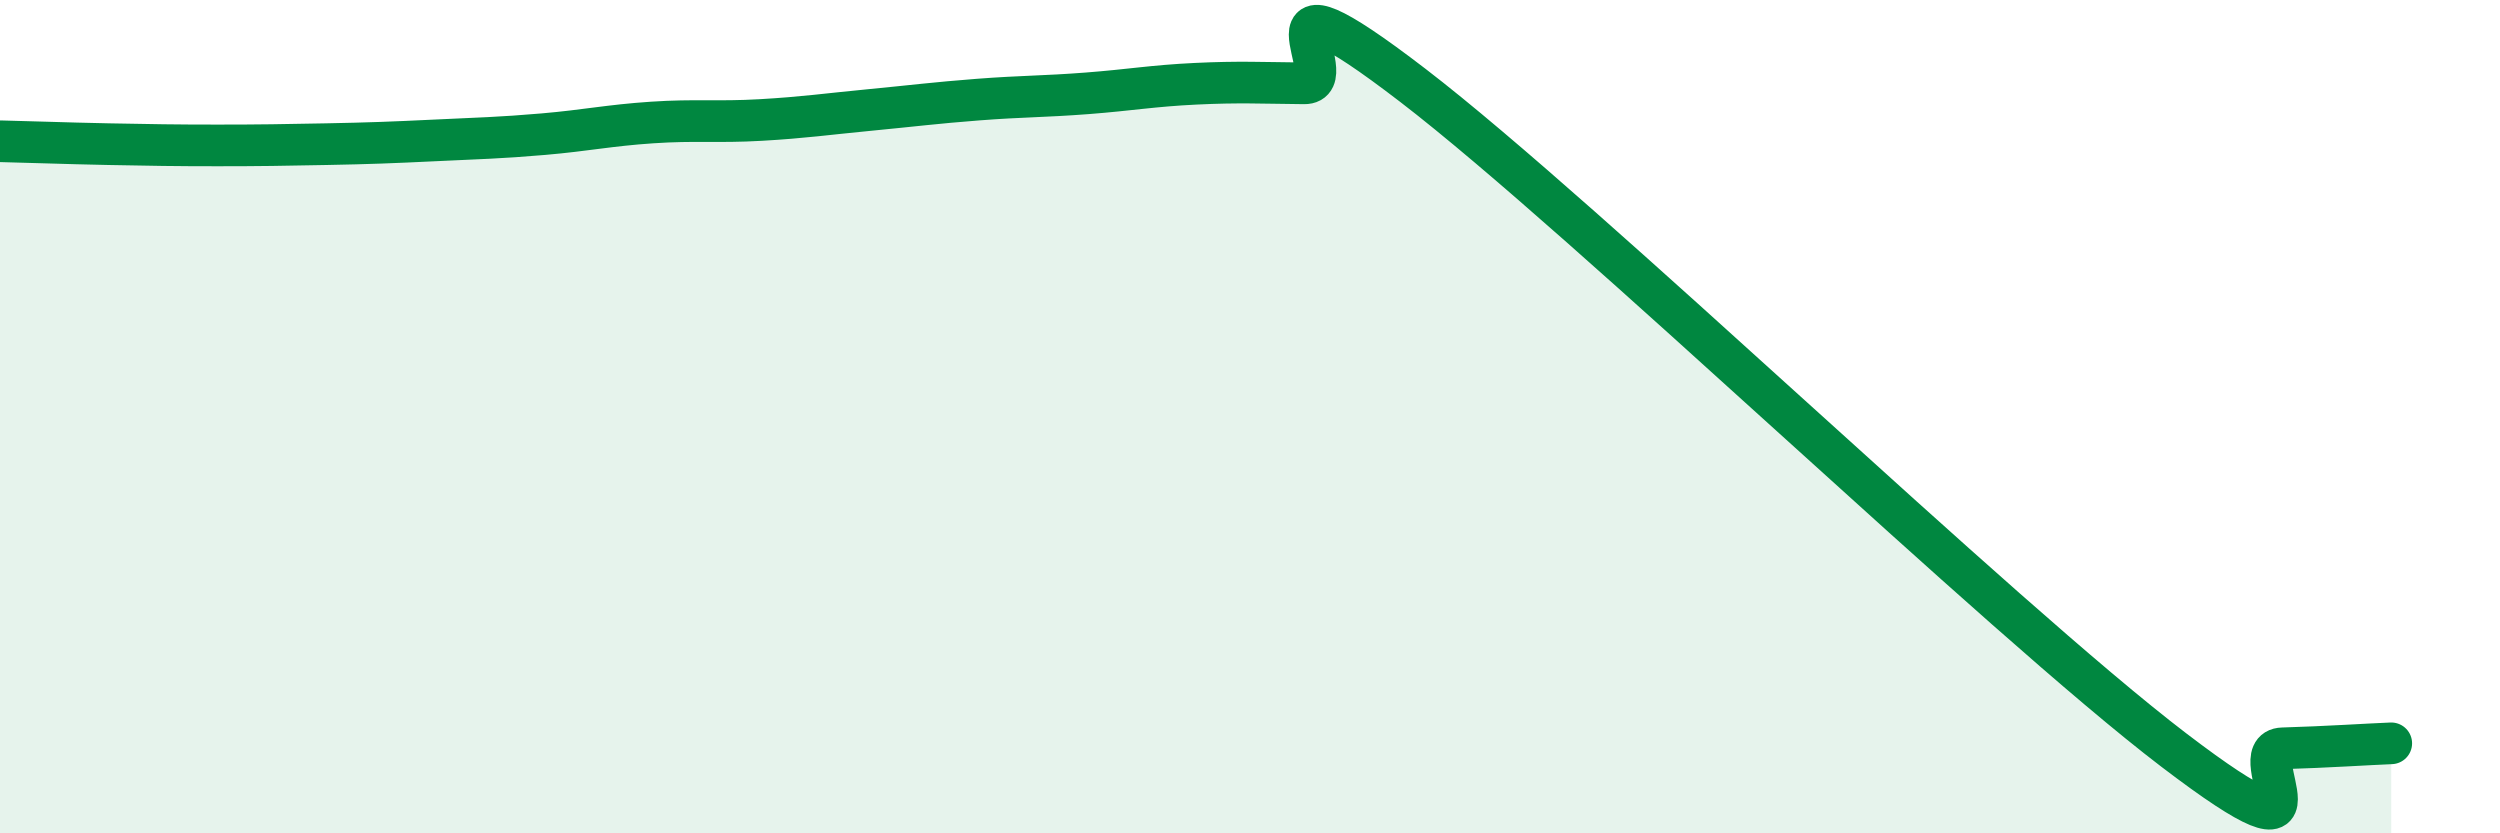 
    <svg width="60" height="20" viewBox="0 0 60 20" xmlns="http://www.w3.org/2000/svg">
      <path
        d="M 0,3.39 C 0.52,3.4 1.57,3.44 2.61,3.46 C 3.65,3.48 4.18,3.49 5.22,3.49 C 6.26,3.49 6.79,3.48 7.83,3.46 C 8.87,3.44 9.39,3.42 10.43,3.37 C 11.47,3.32 12,3.31 13.04,3.22 C 14.08,3.13 14.61,3.01 15.65,2.94 C 16.69,2.87 17.22,2.94 18.26,2.88 C 19.3,2.82 19.83,2.74 20.87,2.64 C 21.91,2.54 22.44,2.47 23.48,2.39 C 24.52,2.31 25.05,2.32 26.09,2.24 C 27.13,2.16 27.66,2.06 28.7,2.01 C 29.74,1.96 30.26,1.99 31.3,2 C 32.34,2.01 29.74,-1.15 33.91,2.05 C 38.08,5.25 48,14.82 52.17,18 C 56.34,21.18 53.74,17.99 54.78,17.96 C 55.82,17.93 56.87,17.86 57.39,17.84L57.39 20L0 20Z"
        fill="#008740"
        opacity="0.1"
        stroke-linecap="round"
        stroke-linejoin="round"
      />
      <path
        d="M 0,3.39 C 0.52,3.4 1.57,3.44 2.61,3.46 C 3.65,3.48 4.18,3.49 5.22,3.49 C 6.26,3.49 6.79,3.48 7.83,3.46 C 8.87,3.44 9.39,3.42 10.43,3.37 C 11.47,3.32 12,3.31 13.04,3.22 C 14.08,3.13 14.61,3.01 15.65,2.94 C 16.69,2.87 17.22,2.94 18.26,2.88 C 19.3,2.82 19.83,2.74 20.87,2.64 C 21.91,2.54 22.44,2.47 23.48,2.39 C 24.52,2.31 25.05,2.32 26.09,2.24 C 27.13,2.16 27.66,2.06 28.7,2.01 C 29.74,1.96 30.26,1.99 31.3,2 C 32.34,2.01 29.74,-1.15 33.91,2.05 C 38.08,5.25 48,14.82 52.17,18 C 56.34,21.18 53.74,17.99 54.78,17.96 C 55.82,17.93 56.87,17.86 57.39,17.84"
        stroke="#008740"
        stroke-width="1"
        fill="none"
        stroke-linecap="round"
        stroke-linejoin="round"
      />
    </svg>
  